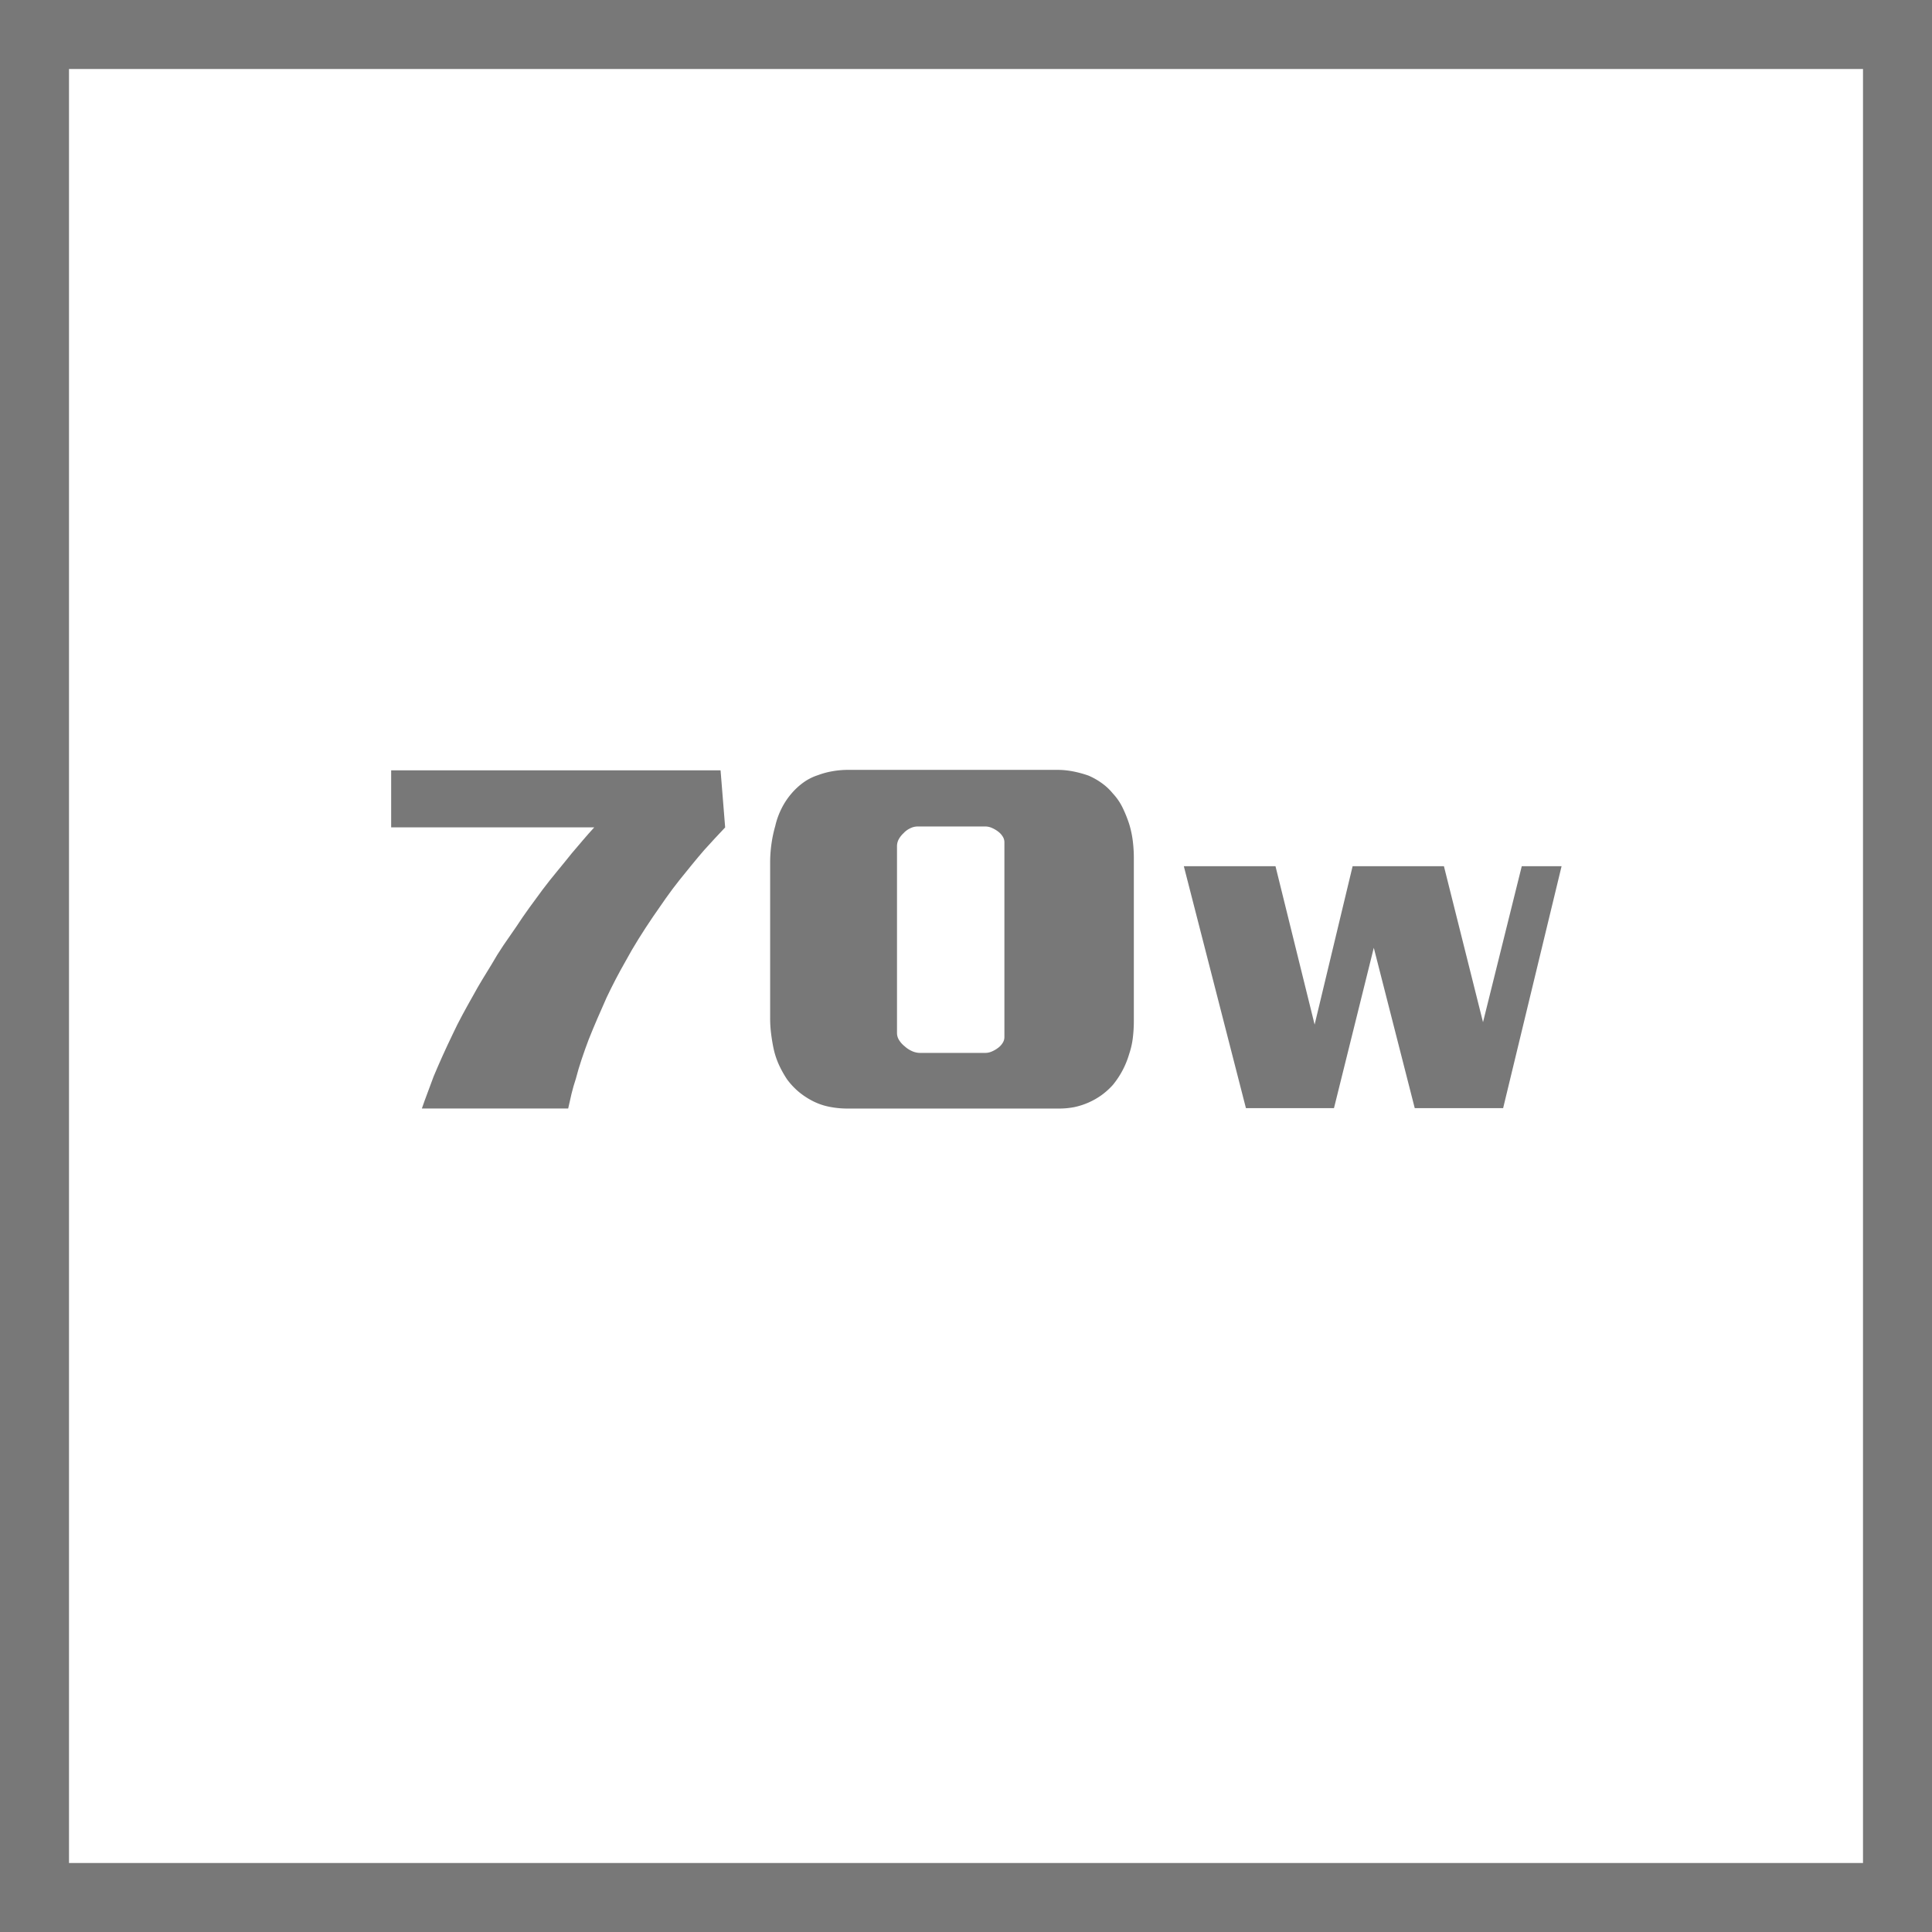 <svg id="Layer_1" data-name="Layer 1" xmlns="http://www.w3.org/2000/svg" viewBox="0 0 56 56"><defs><style>.cls-1{fill:#787878;}</style></defs><title>Features_Icons_All_vector</title><g id="Border"><path class="cls-1" d="M0,0V56H56V0ZM54,54H2V2H54Z"/></g><path class="cls-1" d="M36.114,32.12,34.314,25.108h2.657l1.134,4.59,1.101-4.59h2.647l1.133,4.521,1.123-4.521h1.154l-1.694,7.012h-2.562l-1.187-4.648L38.666,32.12Z"/><path class="cls-1" d="M20.886,22.329l.133,1.654q-.311.328-.607.656c-.119.137-.237.278-.356.424-.118.145-.236.292-.355.438-.139.173-.271.351-.4.533-.128.183-.252.36-.37.533q-.223.328-.423.649-.201.321-.378.649-.297.52-.549,1.053-.133.3-.267.608-.133.308-.252.608-.104.274-.2.561-.097.287-.171.574c-.049.146-.091.292-.126.438-.034.146-.066.287-.096.424H12.228c.05-.146.104-.296.163-.451s.118-.314.178-.479q.252-.602.549-1.217.133-.287.289-.574.155-.287.318-.574c.079-.145.163-.292.252-.438s.179-.292.268-.438q.163-.287.348-.561c.124-.183.25-.364.378-.547.119-.183.242-.362.371-.54q.192-.267.386-.526.207-.274.422-.533c.144-.173.284-.347.423-.52.108-.128.217-.255.326-.383q.163-.192.326-.369H11.338V22.329Z"/><path class="cls-1" d="M24.592,22.315H30.625a2.412,2.412,0,0,1,.497.048,3.262,3.262,0,0,1,.423.116,2.02,2.02,0,0,1,.399.226,1.655,1.655,0,0,1,.312.294,1.68,1.68,0,0,1,.289.424,3.687,3.687,0,0,1,.186.465,2.852,2.852,0,0,1,.104.492,4.048,4.048,0,0,1,.03.479v4.73a4.1,4.1,0,0,1-.03.499,2.265,2.265,0,0,1-.104.458,2.524,2.524,0,0,1-.475.902,2.119,2.119,0,0,1-.326.294,2.105,2.105,0,0,1-.793.349,2.331,2.331,0,0,1-.438.041h-6.138a2.668,2.668,0,0,1-.504-.048,1.837,1.837,0,0,1-.474-.157,2.216,2.216,0,0,1-.416-.267,2.113,2.113,0,0,1-.355-.376,3.149,3.149,0,0,1-.223-.396,2.337,2.337,0,0,1-.163-.479q-.044-.205-.073-.431a3.605,3.605,0,0,1-.03-.485v-4.498a3.87,3.87,0,0,1,.037-.526,3.739,3.739,0,0,1,.111-.526,2.219,2.219,0,0,1,.178-.499,2.09,2.09,0,0,1,.282-.431,1.977,1.977,0,0,1,.341-.321,1.522,1.522,0,0,1,.444-.226,2.242,2.242,0,0,1,.4-.109A2.618,2.618,0,0,1,24.592,22.315Zm3.973,1.641H26.593a.49.49,0,0,0-.215.055.607.607,0,0,0-.186.137.7.7,0,0,0-.141.178A.426.426,0,0,0,26,24.53v5.414a.387.387,0,0,0,.066.212.693.693,0,0,0,.156.171.771.771,0,0,0,.207.137.568.568,0,0,0,.237.055h1.897a.473.473,0,0,0,.186-.041.841.841,0,0,0,.186-.109.513.513,0,0,0,.126-.137.308.308,0,0,0,.052-.164V24.407a.308.308,0,0,0-.052-.164.513.513,0,0,0-.126-.137.841.841,0,0,0-.186-.109A.473.473,0,0,0,28.564,23.956Z"/></svg>